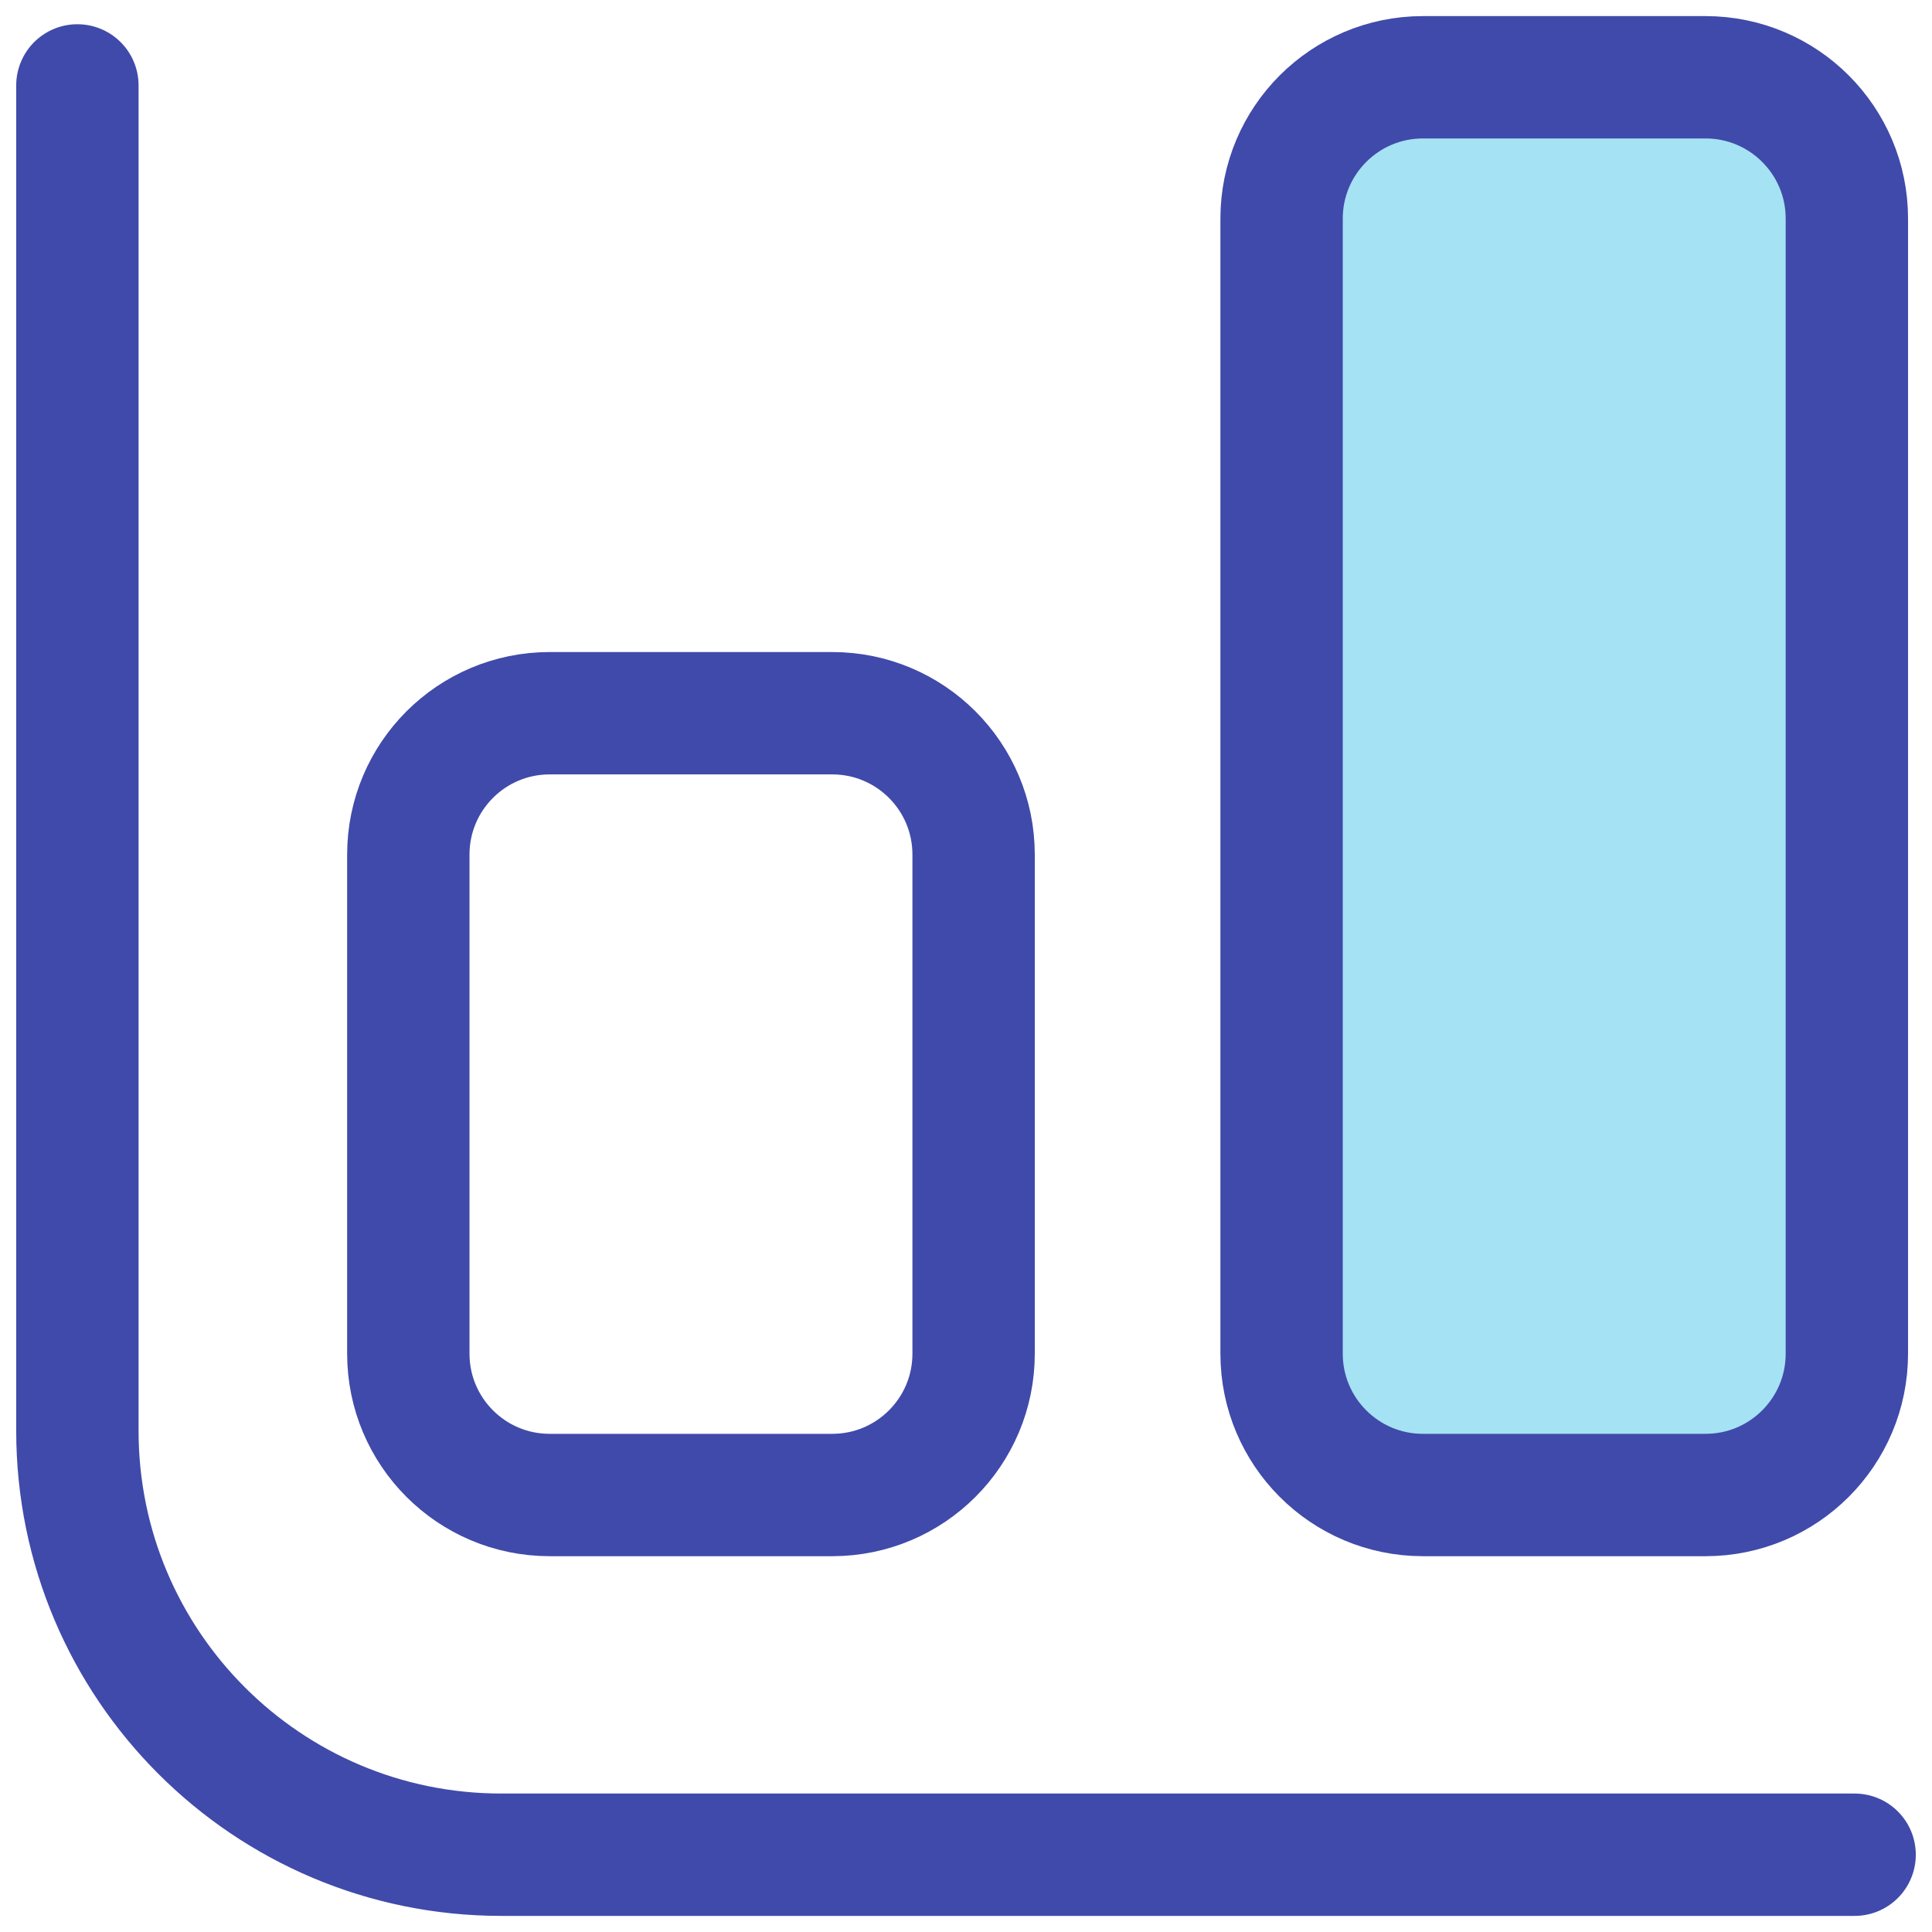 <?xml version="1.0" encoding="UTF-8"?> <!-- Generator: Adobe Illustrator 27.6.1, SVG Export Plug-In . SVG Version: 6.00 Build 0) --> <svg xmlns:serif="http://www.serif.com/" xmlns="http://www.w3.org/2000/svg" xmlns:xlink="http://www.w3.org/1999/xlink" id="Layer_1" x="0px" y="0px" viewBox="0 0 300 300" style="enable-background:new 0 0 300 300;" xml:space="preserve"> <style type="text/css"> .st0{fill:none;stroke:#404AAA;stroke-width:19;stroke-linecap:round;stroke-linejoin:round;stroke-miterlimit:10;} .st1{fill:#A5E2F3;stroke:#404AAA;stroke-width:19;stroke-linecap:round;stroke-linejoin:round;stroke-miterlimit:10;} </style> <g id="Statistic-1_00000013174003780524135780000009686765344085402780_" transform="translate(532, 183)"> <path class="st0" d="M-519.983-169.738V39.167c0,36.358,29.474,65.833,65.833,65.833h210.134l0,0"></path> <path class="st0" d="M-446.652-72.251h43.888c12.119,0,21.944,9.825,21.944,21.944v77.507 c0,12.119-9.825,21.944-21.944,21.944h-43.888c-12.119,0-21.944-9.825-21.944-21.944v-77.507 C-468.596-62.426-458.771-72.251-446.652-72.251z"></path> <path id="Rectangle-Copy-2_00000037668987838488759150000017666061350279046577_" class="st1" d="M-311.052-171h43.888 c12.119,0,21.944,9.825,21.944,21.944V27.2c0,12.119-9.825,21.944-21.944,21.944h-43.888 c-12.119,0-21.944-9.825-21.944-21.944v-176.255C-332.996-161.175-323.172-171-311.052-171z"></path> </g> </svg> 
